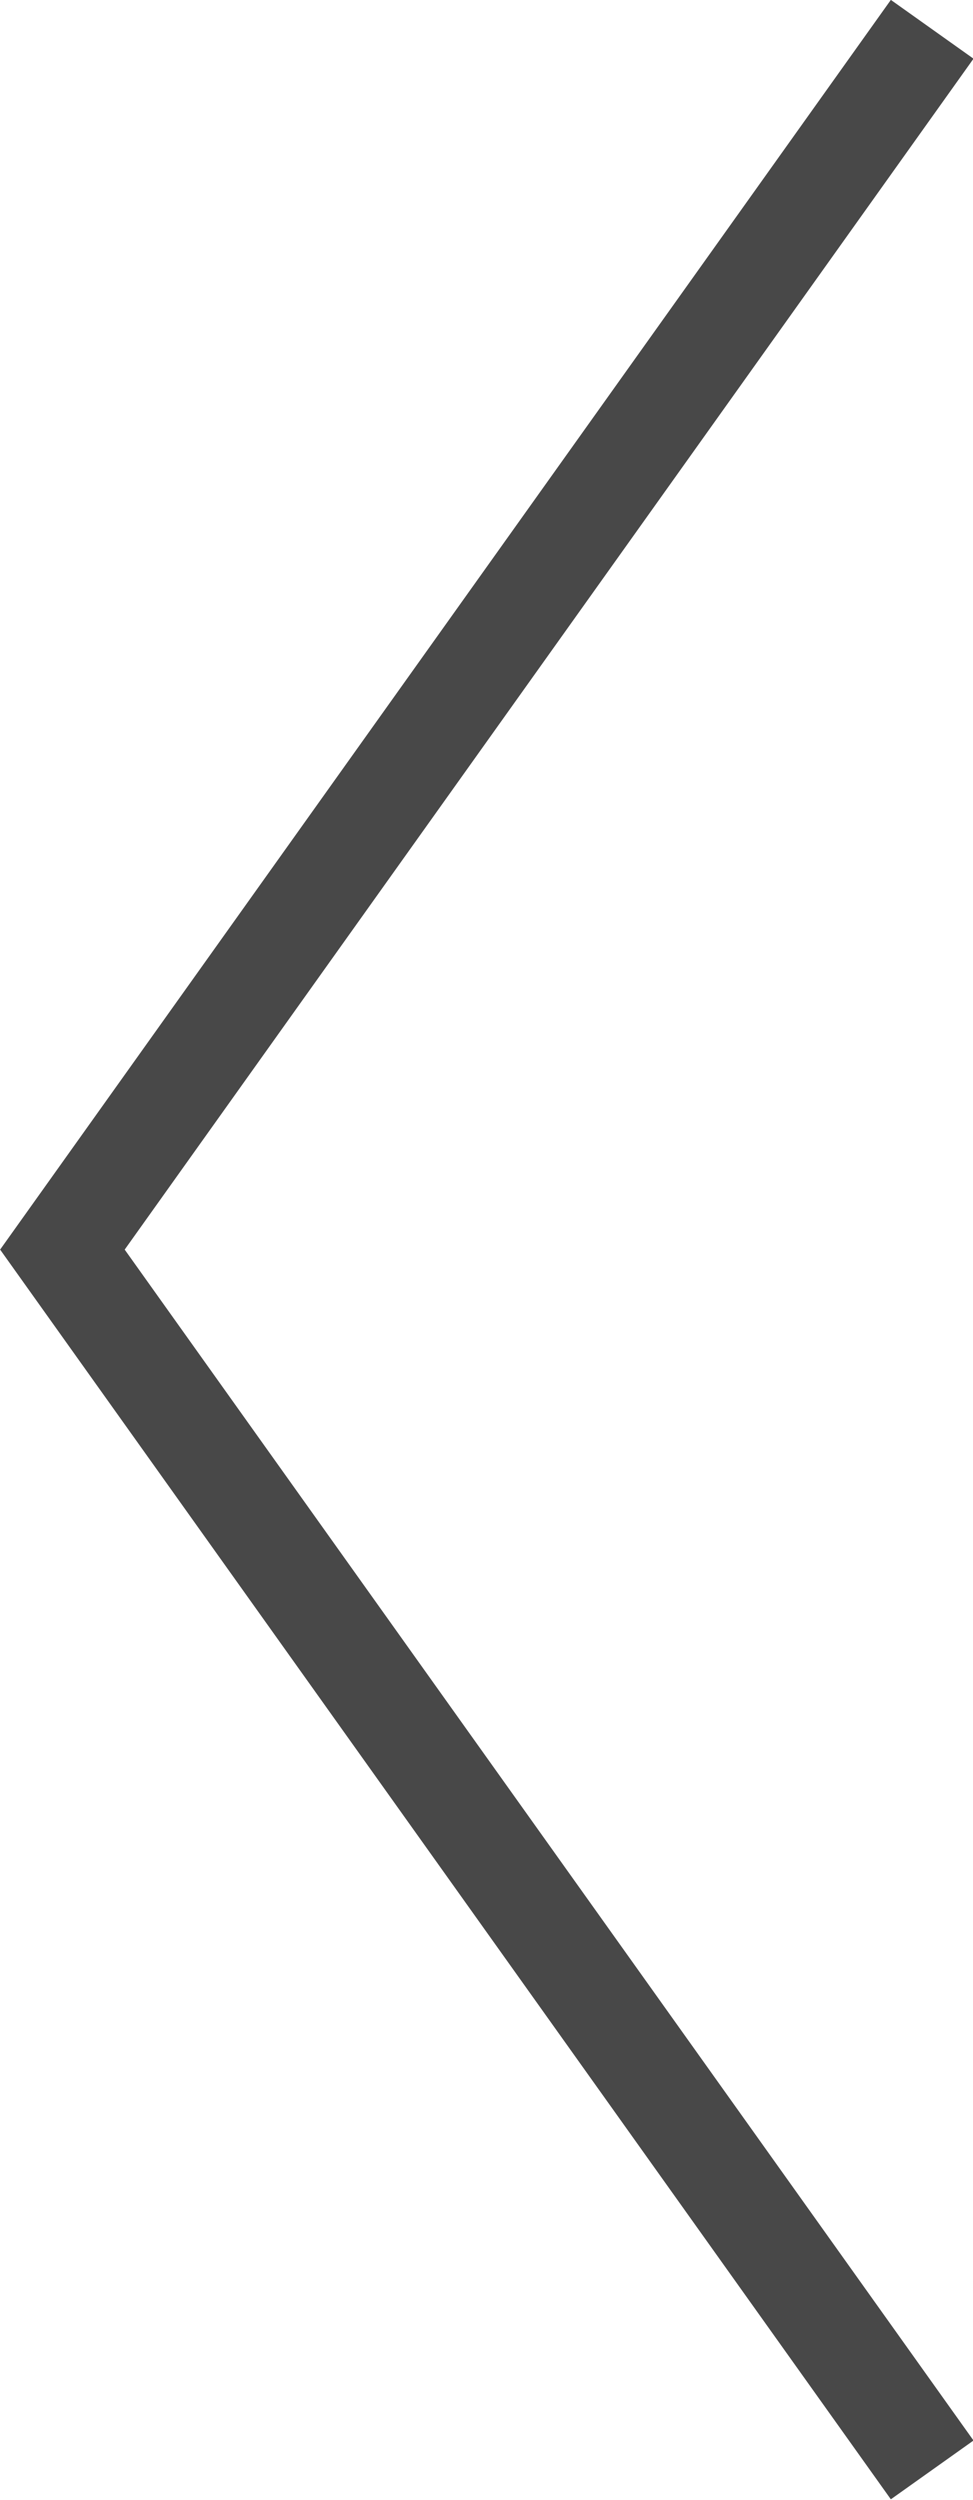 <?xml version="1.0" encoding="UTF-8" standalone="no"?>
<!-- Creator: CorelDRAW -->

<svg
   xmlns:dc="http://purl.org/dc/elements/1.1/"
   xmlns:cc="http://creativecommons.org/ns#"
   xmlns:rdf="http://www.w3.org/1999/02/22-rdf-syntax-ns#"
   xmlns:svg="http://www.w3.org/2000/svg"
   xmlns="http://www.w3.org/2000/svg"
   xmlns:sodipodi="http://sodipodi.sourceforge.net/DTD/sodipodi-0.dtd"
   xmlns:inkscape="http://www.inkscape.org/namespaces/inkscape"
   xml:space="preserve"
   width="597.843"
   height="1536.001"
   style="clip-rule:evenodd;fill-rule:evenodd;image-rendering:optimizeQuality;shape-rendering:geometricPrecision;text-rendering:geometricPrecision"
   viewBox="0 0 597.843 1536.001"
   version="1.1"
   id="svg13"
   sodipodi:docname="2289-arrow-left.svg"
   inkscape:version="0.92.3 (2405546, 2018-03-11)"><sodipodi:namedview
   pagecolor="#ffffff"
   bordercolor="#666666"
   borderopacity="1"
   objecttolerance="10"
   gridtolerance="10"
   guidetolerance="10"
   inkscape:pageopacity="0"
   inkscape:pageshadow="2"
   inkscape:window-width="2493"
   inkscape:window-height="1385"
   id="namedview15"
   showgrid="false"
   inkscape:zoom="0.4609375"
   inkscape:cx="1002.6014"
   inkscape:cy="932.11499"
   inkscape:window-x="1987"
   inkscape:window-y="27"
   inkscape:window-maximized="1"
   inkscape:current-layer="Layer_x0020_1"
   inkscape:snap-page="false" />
 <defs
   id="defs4">
  <style
   type="text/css"
   id="style2">
   <![CDATA[
    .fil0 {fill:none}
    .fil1 {fill:#484848;fill-rule:nonzero}
   ]]>
  </style>
 </defs>
 <g
   id="Layer_x0020_1"
   transform="scale(0.219,0.75)">
  <g
   id="_201428304">
   <rect
   id="_201428808"
   class="fil0"
   width="2048"
   height="2048"
   x="0"
   y="0"
   style="fill:none" />
   <rect
   id="_201430080"
   class="fil0"
   x="255.999"
   y="255.999"
   width="1536"
   height="1536"
   style="fill:none" />
  </g>
  <polygon
   class="fil1"
   points="1322.92,292.128 801.588,1024 1322.92,1755.87 1272.15,1792 737.944,1042.06 725.077,1024 737.944,1005.94 1272.15,255.999 "
   id="polygon10"
   transform="matrix(4.568,0,0,1.333,-3311.81,-341.332)"
   style="fill:#484848ffffff;fill-opacity:1;fill-rule:nonzero" />
 </g>
</svg>
